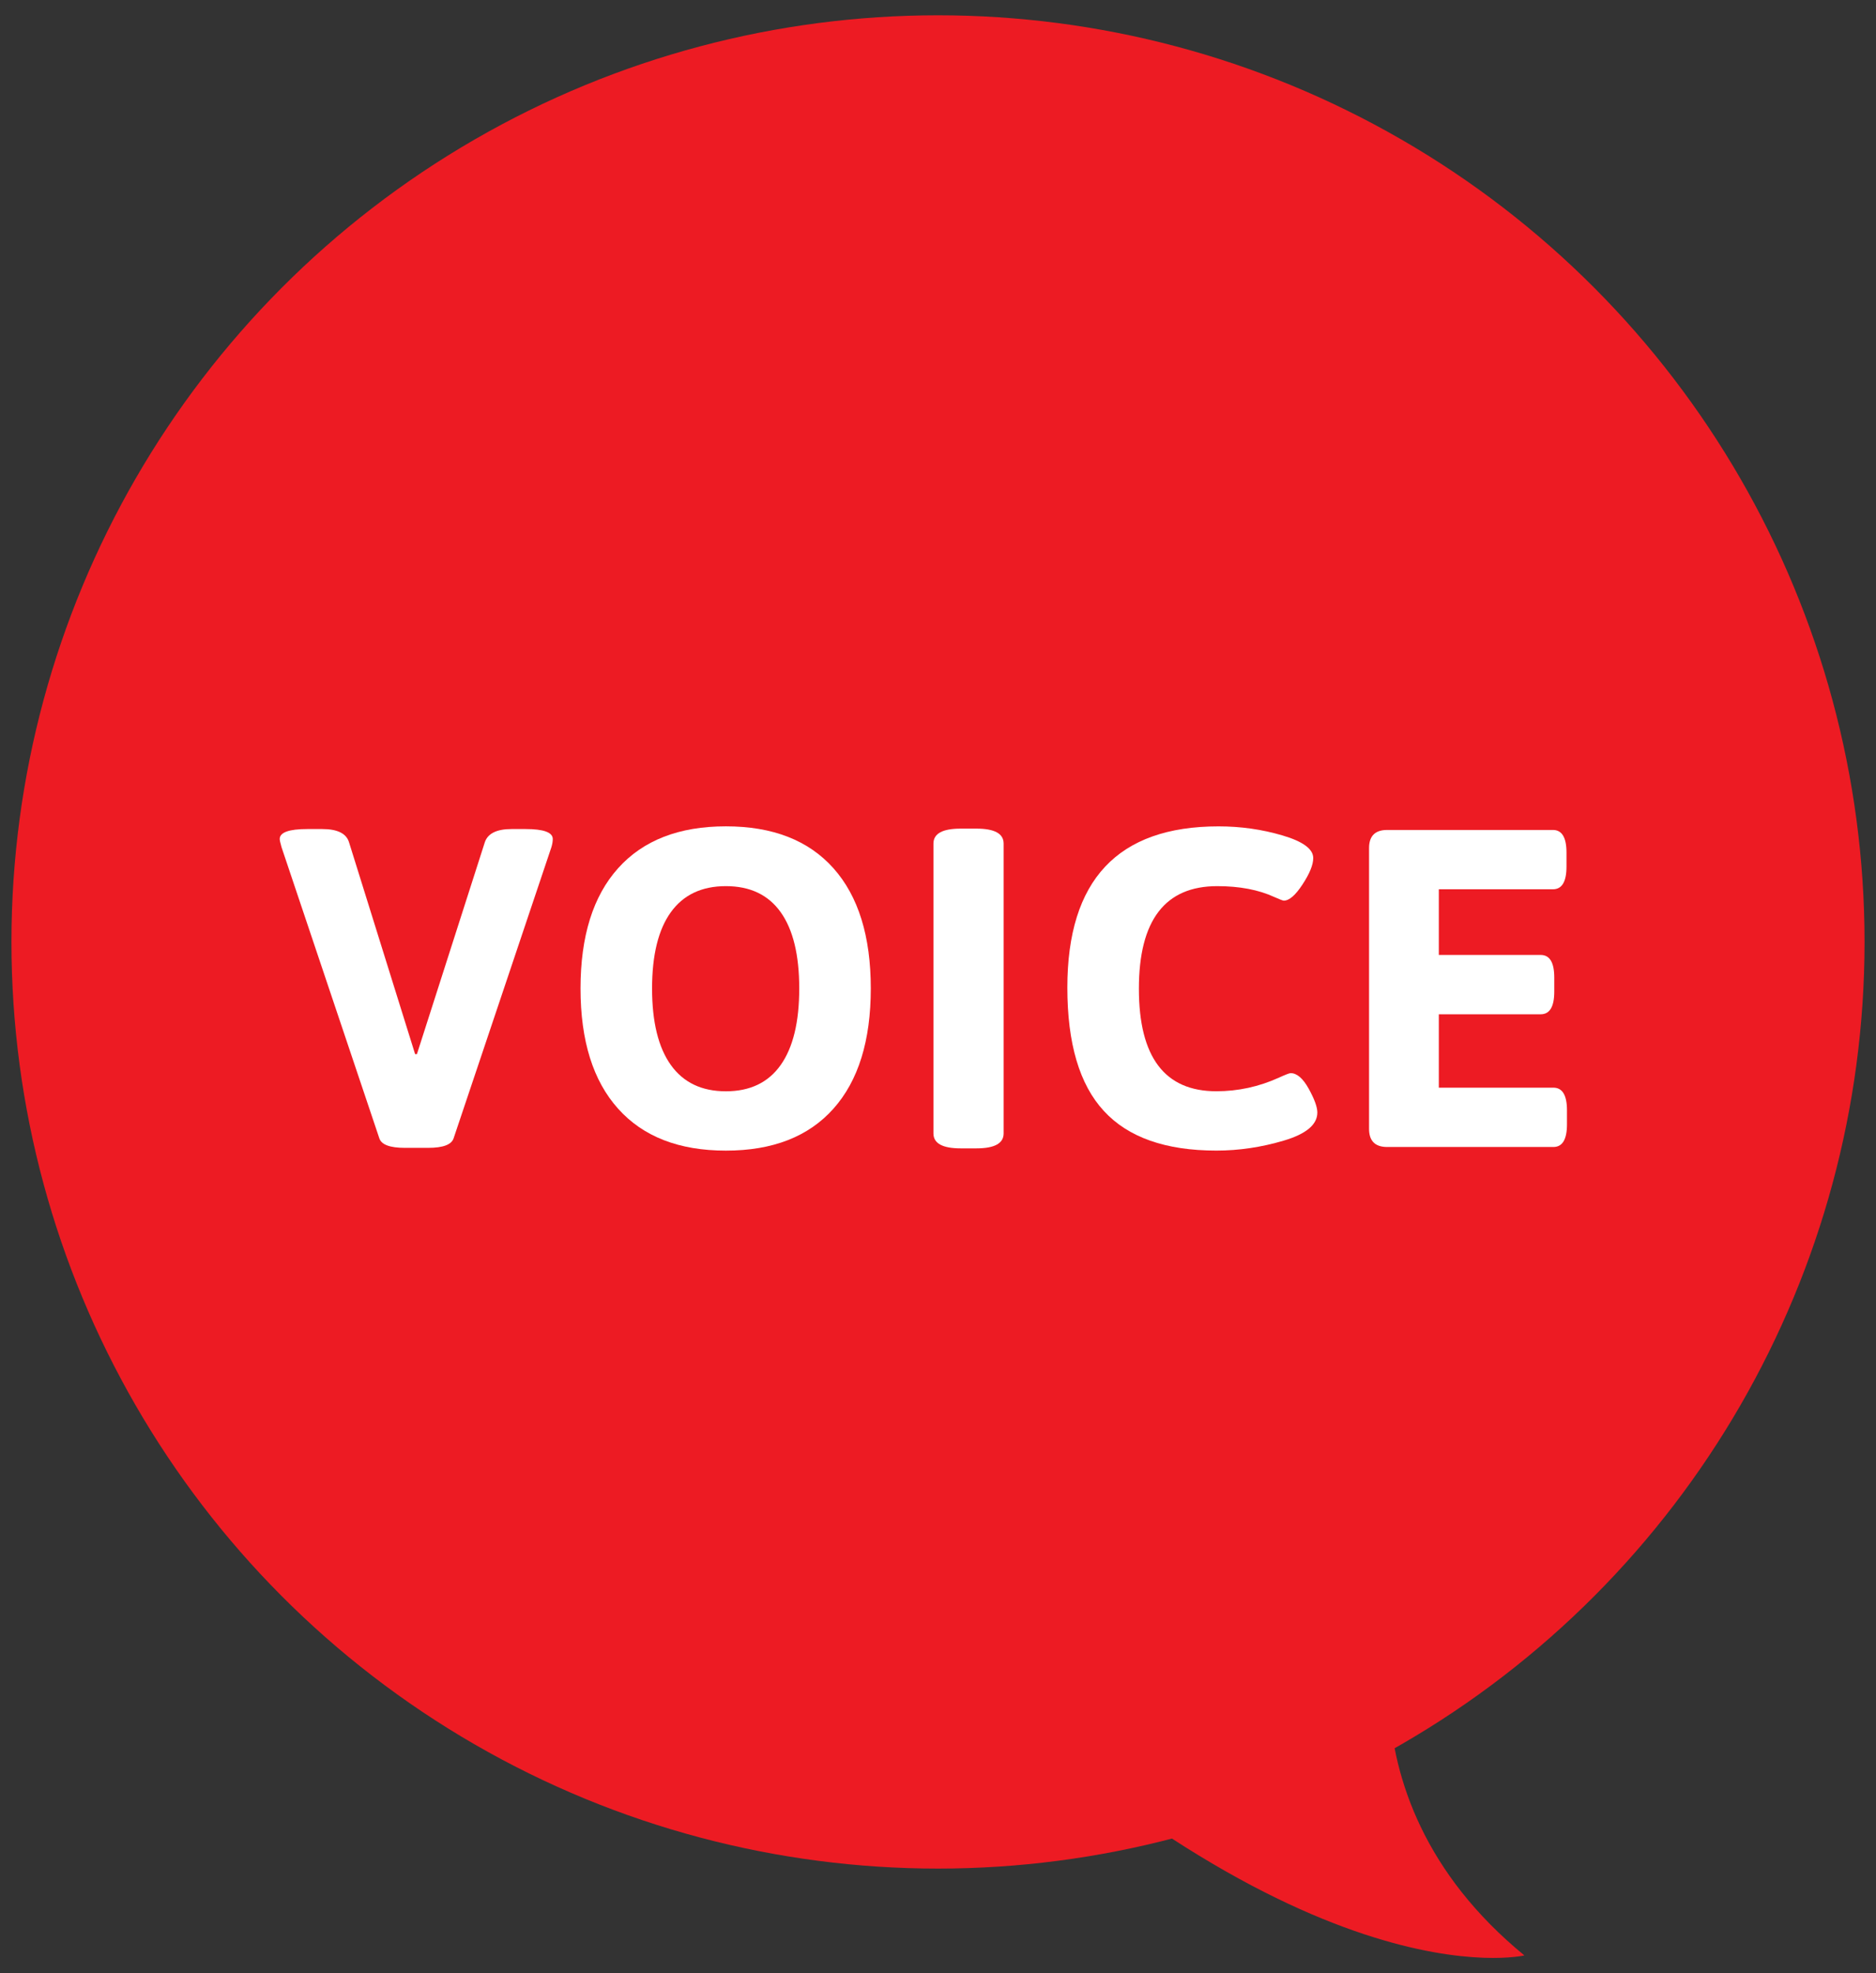 <?xml version="1.0" encoding="utf-8"?>
<!-- Generator: Adobe Illustrator 24.0.1, SVG Export Plug-In . SVG Version: 6.00 Build 0)  -->
<svg version="1.1" id="レイヤー_1" xmlns="http://www.w3.org/2000/svg" xmlns:xlink="http://www.w3.org/1999/xlink" x="0px"
	 y="0px" width="58px" height="61px" viewBox="0 0 58 61" enable-background="new 0 0 58 61" xml:space="preserve">
<rect x="0" y="0" width="58" height="61" fill="#333333" stroke="none"/>
<g>
	<g>
		<path fill="#ED1B23" d="M28.209,50.216l15.685-1.74c-0.682,0.259-2.92,6.934,3.235,11.973
			C47.128,60.449,40.192,62.101,28.209,50.216z"/>
	</g>
	<circle fill="#ED1B23" cx="29" cy="29.119" r="28.646"/>
	<g>
		<g>
			<path fill="#FFFFFF" d="M8.648,25.937c0-0.205,0.285-0.308,0.854-0.308h0.462c0.466,0,0.742,0.135,0.826,0.406l2.044,6.552h0.056
				l2.1-6.552c0.093-0.271,0.369-0.406,0.826-0.406h0.434c0.56,0,0.84,0.103,0.84,0.308c0,0.075-0.014,0.159-0.042,0.252
				l-3.024,9.001c-0.065,0.196-0.327,0.294-0.784,0.294h-0.728c-0.458,0-0.719-0.098-0.784-0.294L8.704,26.19
				C8.667,26.059,8.648,25.975,8.648,25.937z"/>
			<path fill="#FFFFFF" d="M19.11,34.274c-0.775-0.862-1.162-2.102-1.162-3.717c0-1.614,0.387-2.854,1.162-3.717
				c0.774-0.863,1.885-1.295,3.332-1.295s2.555,0.432,3.325,1.295s1.155,2.103,1.155,3.717c0,1.615-0.385,2.854-1.155,3.717
				c-0.77,0.864-1.878,1.296-3.325,1.296S19.884,35.139,19.11,34.274z M20.741,32.924c0.387,0.541,0.954,0.812,1.701,0.812
				c0.747,0,1.311-0.271,1.694-0.812s0.574-1.33,0.574-2.366s-0.191-1.822-0.574-2.359s-0.947-0.805-1.694-0.805
				c-0.747,0-1.314,0.269-1.701,0.805s-0.581,1.323-0.581,2.359S20.354,32.383,20.741,32.924z"/>
			<path fill="#FFFFFF" d="M28.859,35.038v-8.96c0-0.308,0.28-0.462,0.84-0.462h0.49c0.56,0,0.84,0.154,0.84,0.462v8.96
				c0,0.308-0.28,0.462-0.84,0.462H29.7C29.14,35.5,28.859,35.346,28.859,35.038z"/>
			<path fill="#FFFFFF" d="M32.999,30.53c0-3.323,1.559-4.984,4.676-4.984c0.682,0,1.339,0.093,1.974,0.28
				c0.635,0.187,0.952,0.42,0.952,0.7c0,0.206-0.109,0.476-0.329,0.812c-0.219,0.336-0.412,0.504-0.581,0.504
				c-0.027,0-0.126-0.037-0.294-0.112c-0.485-0.224-1.073-0.336-1.764-0.336c-1.614,0-2.422,1.057-2.422,3.171
				c0,2.114,0.798,3.17,2.394,3.17c0.673,0,1.316-0.14,1.933-0.42c0.205-0.093,0.326-0.14,0.364-0.14
				c0.195,0,0.382,0.161,0.56,0.483c0.177,0.321,0.266,0.566,0.266,0.734c0,0.374-0.345,0.663-1.036,0.868
				c-0.69,0.205-1.386,0.309-2.086,0.309c-1.567,0-2.728-0.408-3.479-1.226C33.374,33.528,32.999,32.257,32.999,30.53z"/>
			<path fill="#FFFFFF" d="M42.327,34.897v-8.68c0-0.373,0.187-0.56,0.56-0.56h5.124c0.28,0,0.42,0.233,0.42,0.7v0.434
				c0,0.467-0.14,0.7-0.42,0.7h-3.527v2.03h3.149c0.28,0,0.42,0.233,0.42,0.7v0.434c0,0.467-0.14,0.7-0.42,0.7h-3.149v2.269h3.542
				c0.279,0,0.42,0.233,0.42,0.7v0.434c0,0.467-0.141,0.7-0.42,0.7h-5.139C42.514,35.458,42.327,35.271,42.327,34.897z"/>
		</g>
	</g>
</g>
</svg>
